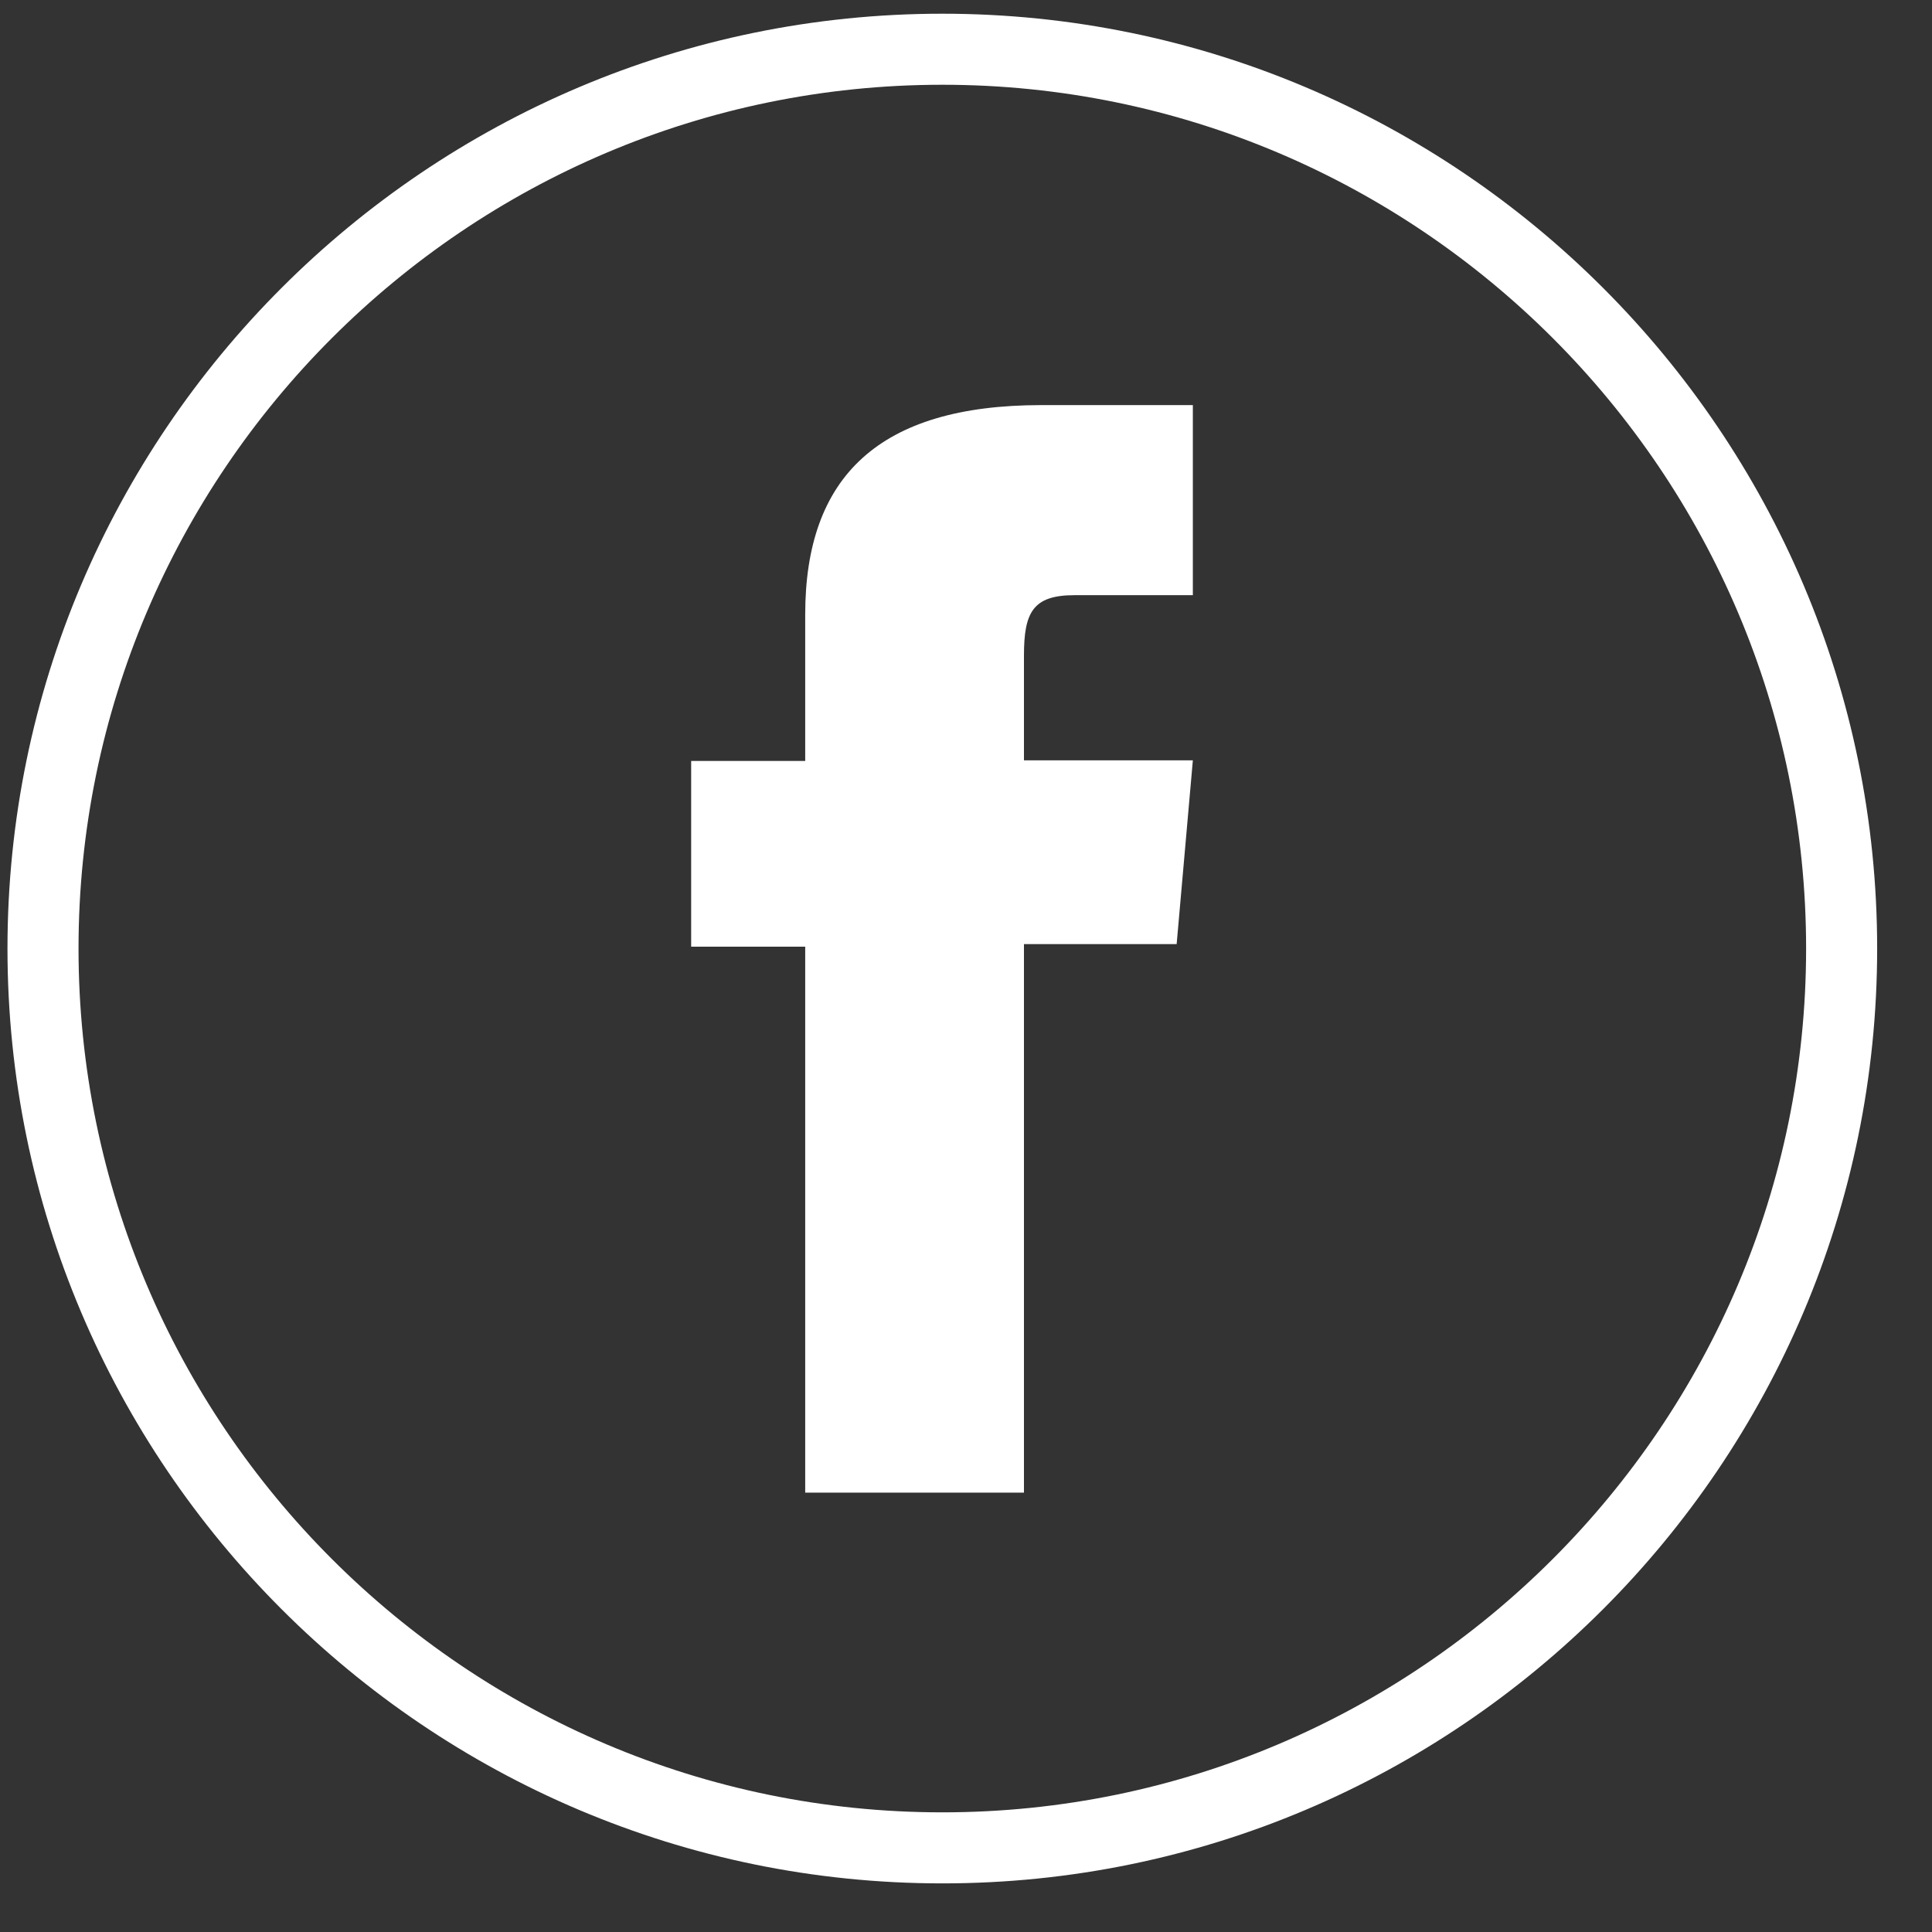 <?xml version="1.0" encoding="UTF-8"?> <svg xmlns="http://www.w3.org/2000/svg" width="31" height="31" viewBox="0 0 31 31" fill="none"><rect x="0" y="0" width="31" height="31" fill="#333333" stroke="none"/> <path d="M15.12 30.22C6.85 30.22 0.12 23.49 0.12 15.22C0.12 6.95 6.85 0.22 15.12 0.22C23.39 0.22 30.12 6.95 30.12 15.22C30.12 23.49 23.39 30.22 15.12 30.22ZM15.12 1.36C7.48 1.36 1.26 7.58 1.26 15.22C1.26 22.86 7.48 29.08 15.12 29.08C22.76 29.08 28.98 22.86 28.98 15.22C28.98 7.58 22.76 1.36 15.12 1.36Z" fill="white"></path> <path d="M12.92 23.95H16.43V15.149H18.88L19.14 12.2H16.43C16.43 12.2 16.43 11.1 16.43 10.52C16.43 9.83 16.57 9.55 17.24 9.55C17.78 9.55 19.14 9.55 19.14 9.55V6.5C19.14 6.5 17.14 6.5 16.71 6.5C14.1 6.5 12.92 7.65 12.92 9.86C12.92 11.78 12.92 12.21 12.92 12.21H11.09V15.19H12.92V23.95Z" fill="white"></path> </svg> 